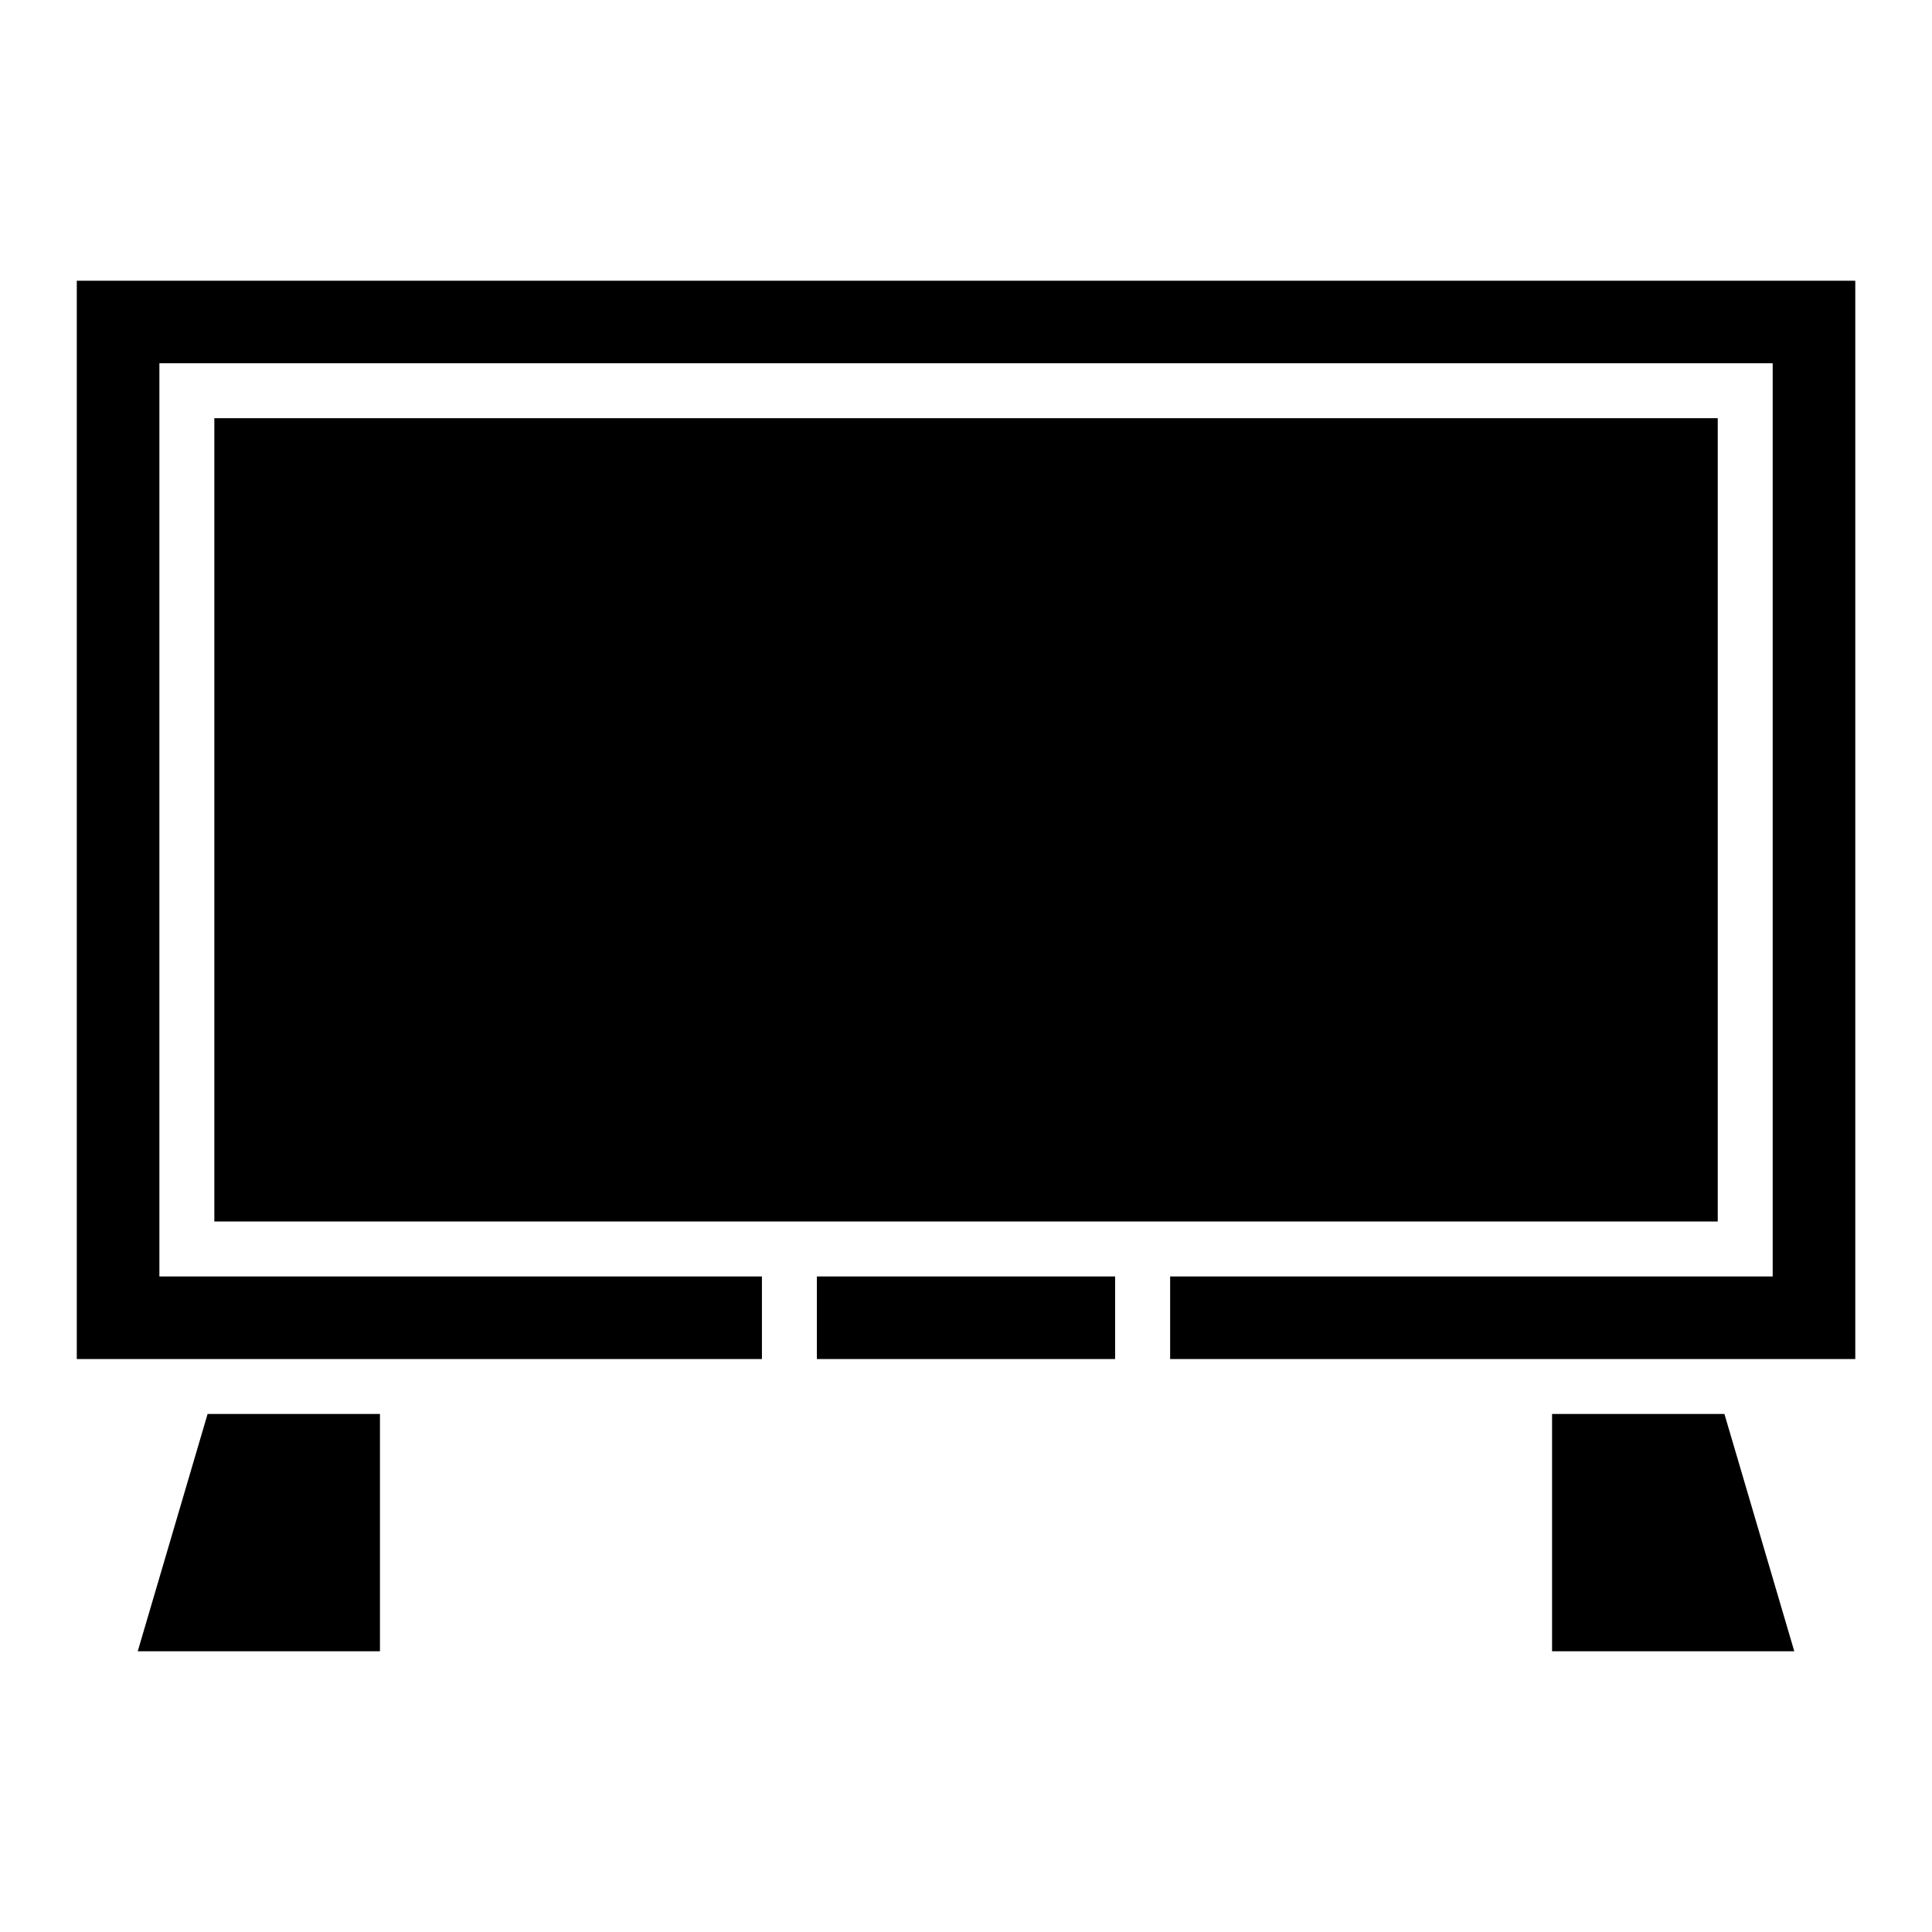 <?xml version="1.0" encoding="UTF-8"?>
<!-- Uploaded to: ICON Repo, www.svgrepo.com, Generator: ICON Repo Mixer Tools -->
<svg fill="#000000" width="800px" height="800px" version="1.1" viewBox="144 144 512 512" xmlns="http://www.w3.org/2000/svg">
 <path d="m635.66 218.39h-471.31v285.77h181.57v-21.887h-159.68v-242h427.54v242h-159.68v21.887h181.57v-285.77zm-80.348 300.32v62.891h64.191l-18.516-62.891zm-310.62 0v62.891h-64.191l18.516-62.891zm-43.891-263.88h398.42v212.87h-398.42zm159.68 249.33h79.035v-21.887h-79.035z" fill-rule="evenodd"/>
</svg>